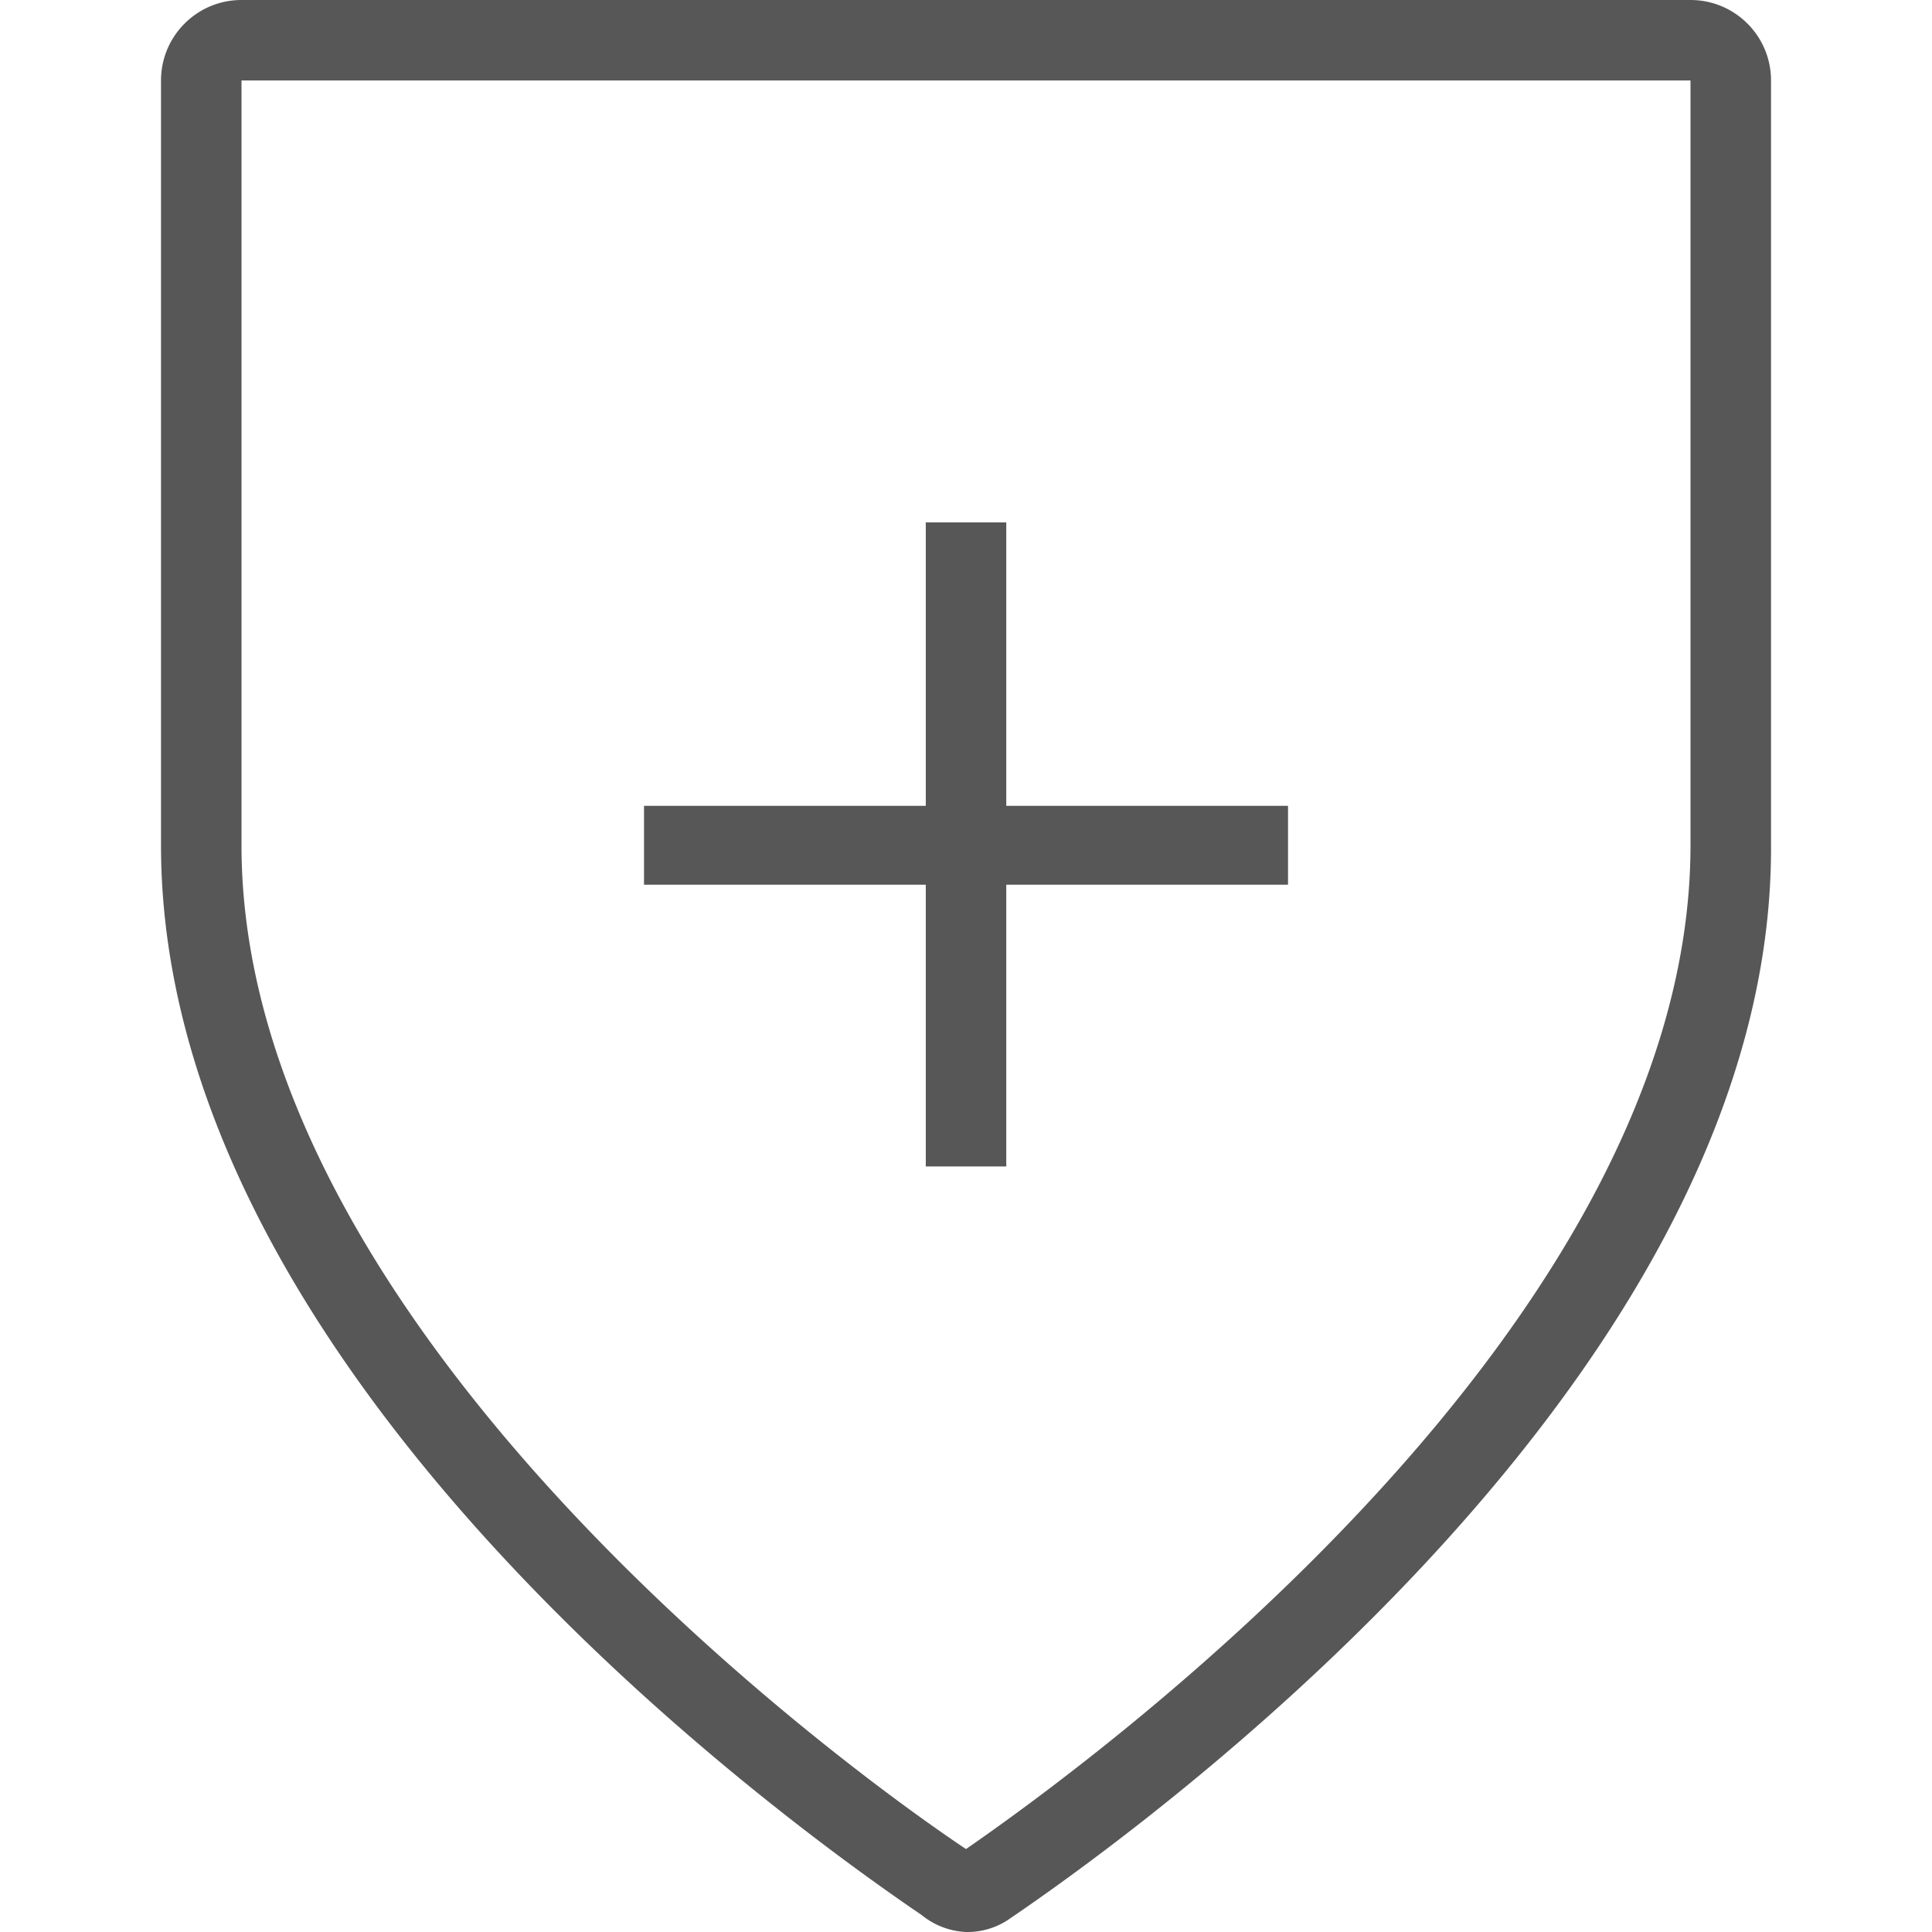 <svg xmlns="http://www.w3.org/2000/svg" width="44" height="44" fill="none"><path fill="#575757" d="M38.5 0c1.012 0 1.834.82 1.834 1.833v17.49c0 11.532-13.255 21.597-17.325 24.365-.294.21-.648.319-1.009.312a1.72 1.72 0 0 1-1.008-.385c-4.07-2.768-17.325-12.76-17.325-24.365V1.833C3.667.821 4.487 0 5.5 0zm-33 19.25c0 11 13.75 21.027 16.5 22.861 2.732-1.888 16.5-11.861 16.5-22.861V1.833h-33zm17.417-7.352v6.454h6.417v1.796h-6.417v6.417h-1.833v-6.417h-6.417v-1.796h6.417v-6.454z"/></svg>